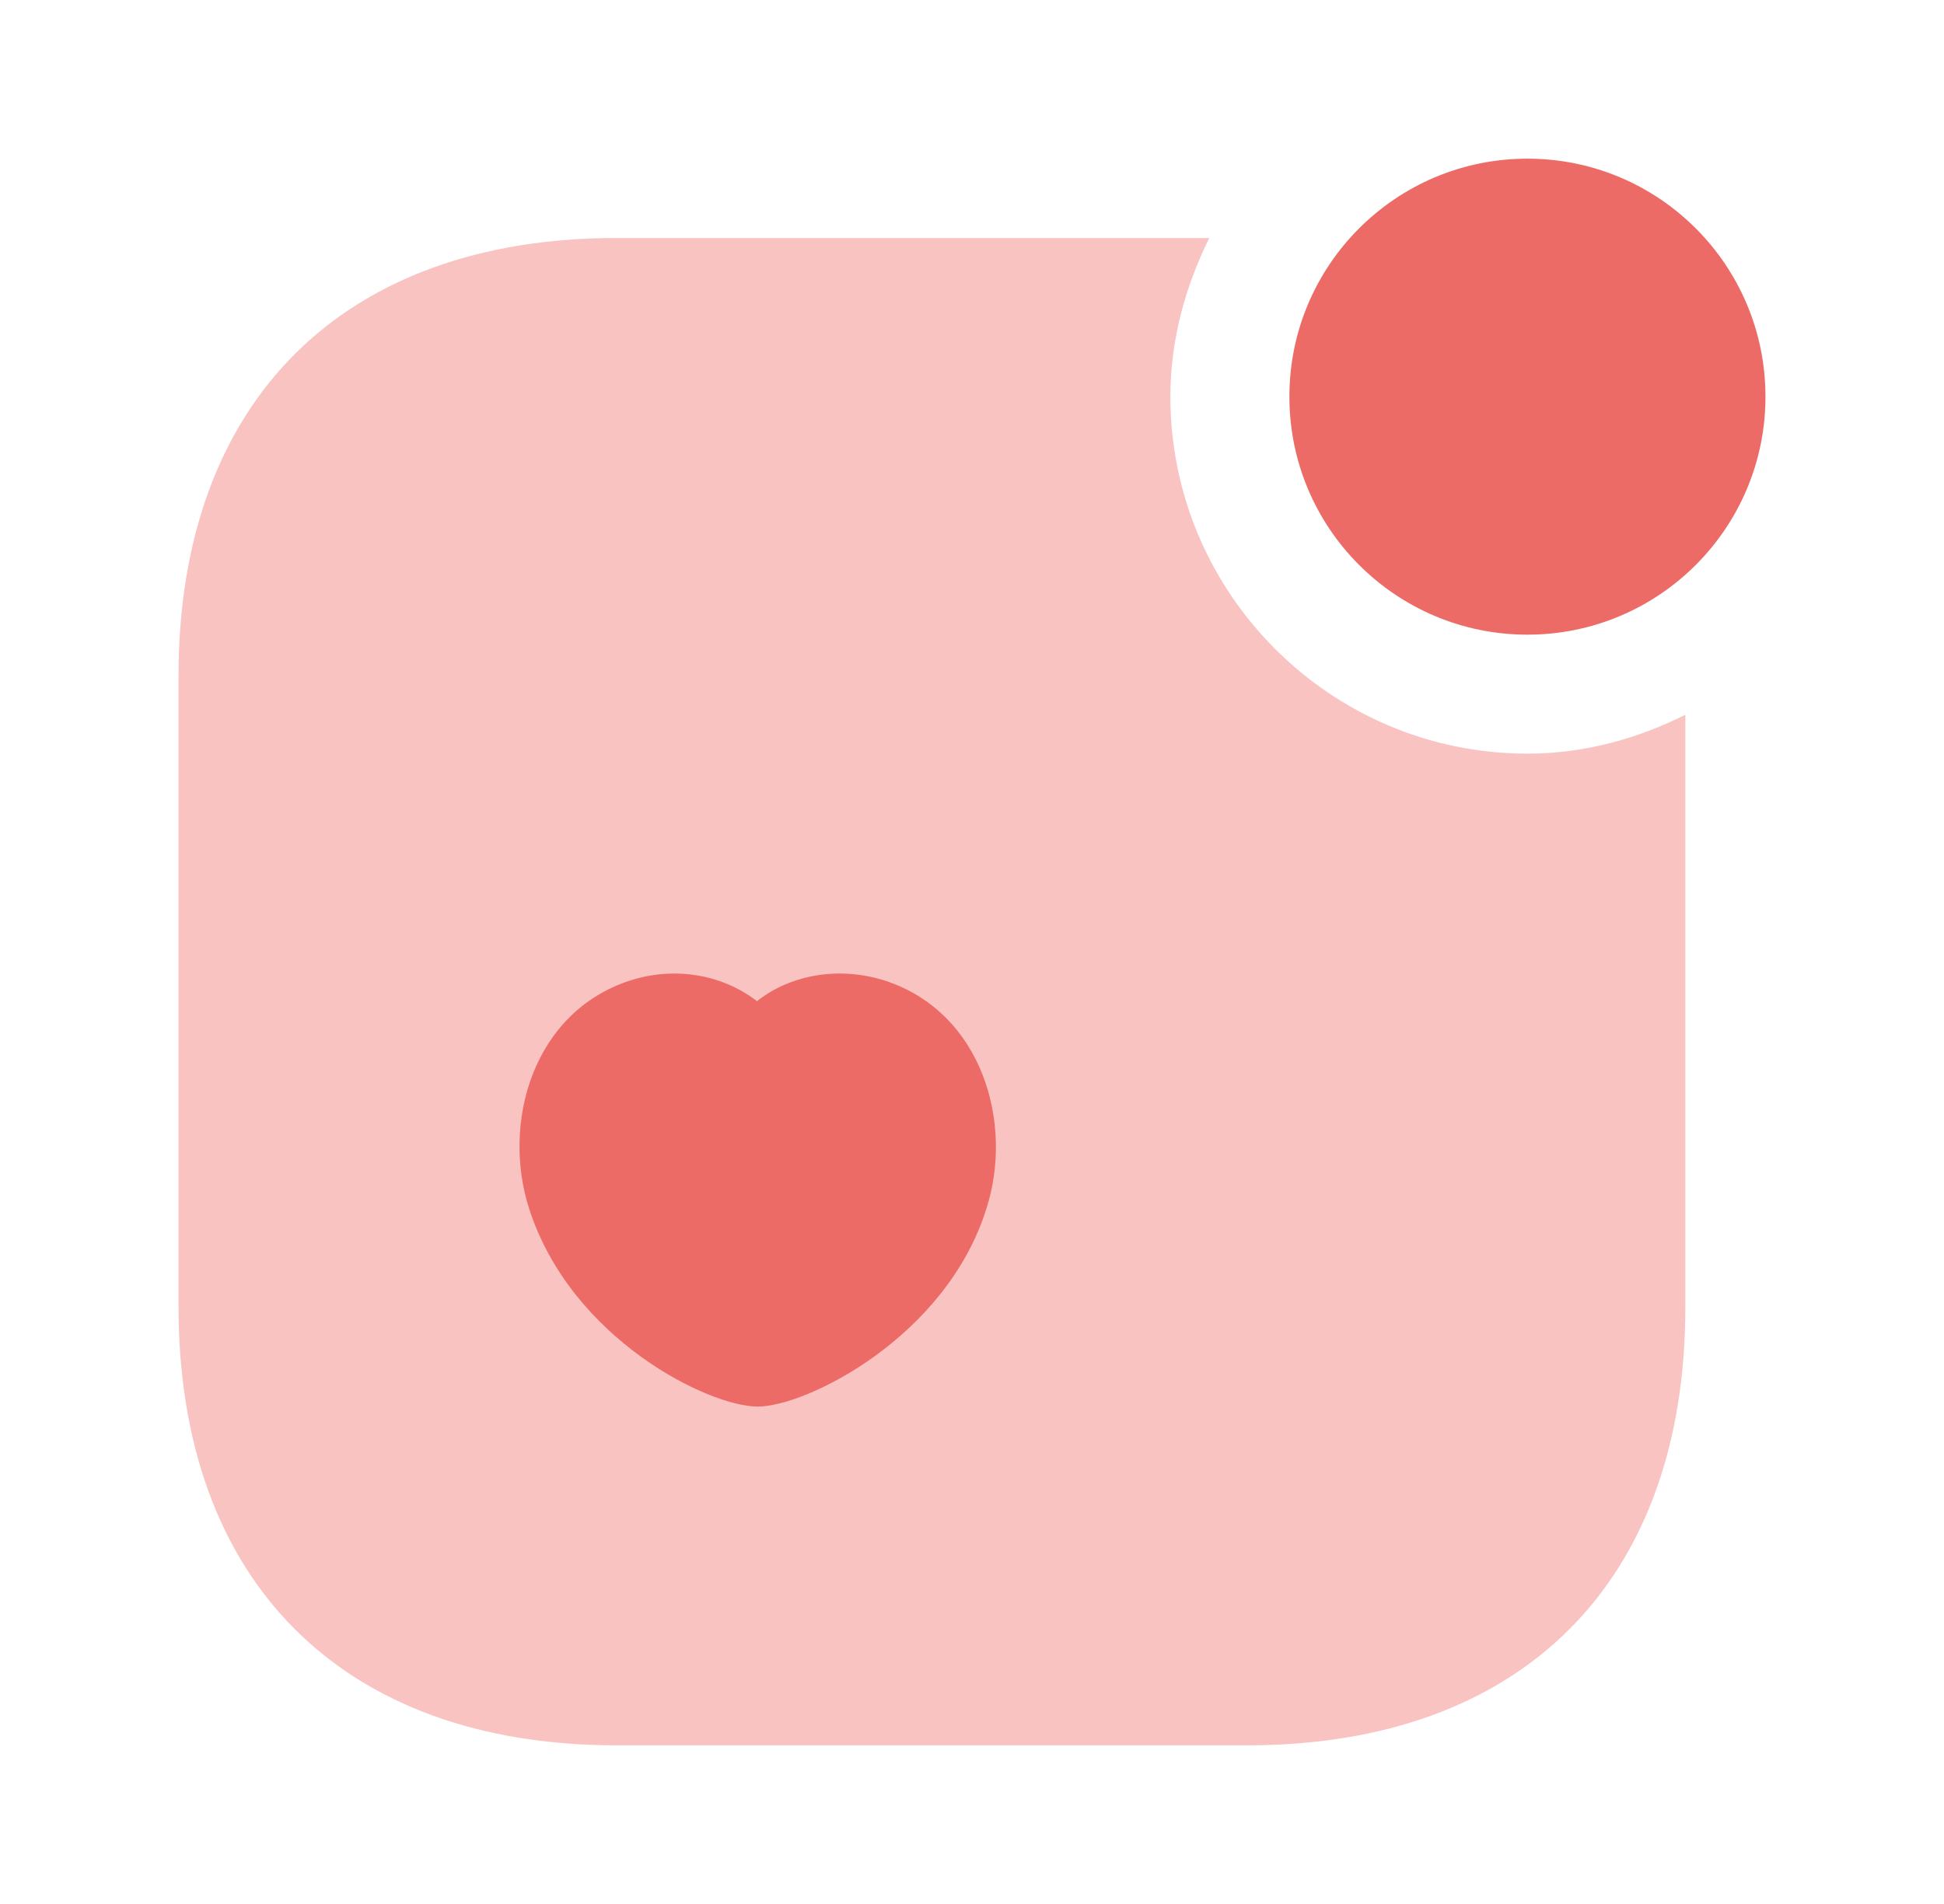 <svg width="49" height="48" viewBox="0 0 49 48" fill="none" xmlns="http://www.w3.org/2000/svg">
<path d="M38.5 16C41.814 16 44.5 13.314 44.5 10C44.5 6.686 41.814 4 38.5 4C35.186 4 32.5 6.686 32.5 10C32.5 13.314 35.186 16 38.5 16Z" fill="#ED6B66"/>
<path opacity="0.4" d="M38.5 19C33.54 19 29.5 14.96 29.5 10C29.5 8.56 29.88 7.22 30.48 6H15.54C8.64 6 4.5 10.12 4.5 17.04V32.94C4.5 39.88 8.64 44 15.54 44H31.44C38.36 44 42.48 39.88 42.48 32.96V18.02C41.28 18.62 39.94 19 38.5 19Z" fill="#ED6B66"/>
<path d="M22.3 24.72C21.16 24.36 19.94 24.56 19.08 25.24C18.2 24.56 17 24.36 15.88 24.72C13.42 25.52 12.64 28.32 13.34 30.48C14.4 33.76 17.86 35.46 19.1 35.46C20.32 35.46 23.84 33.72 24.86 30.48C25.56 28.32 24.76 25.52 22.3 24.72Z" fill="#ED6B66"/>
</svg>
